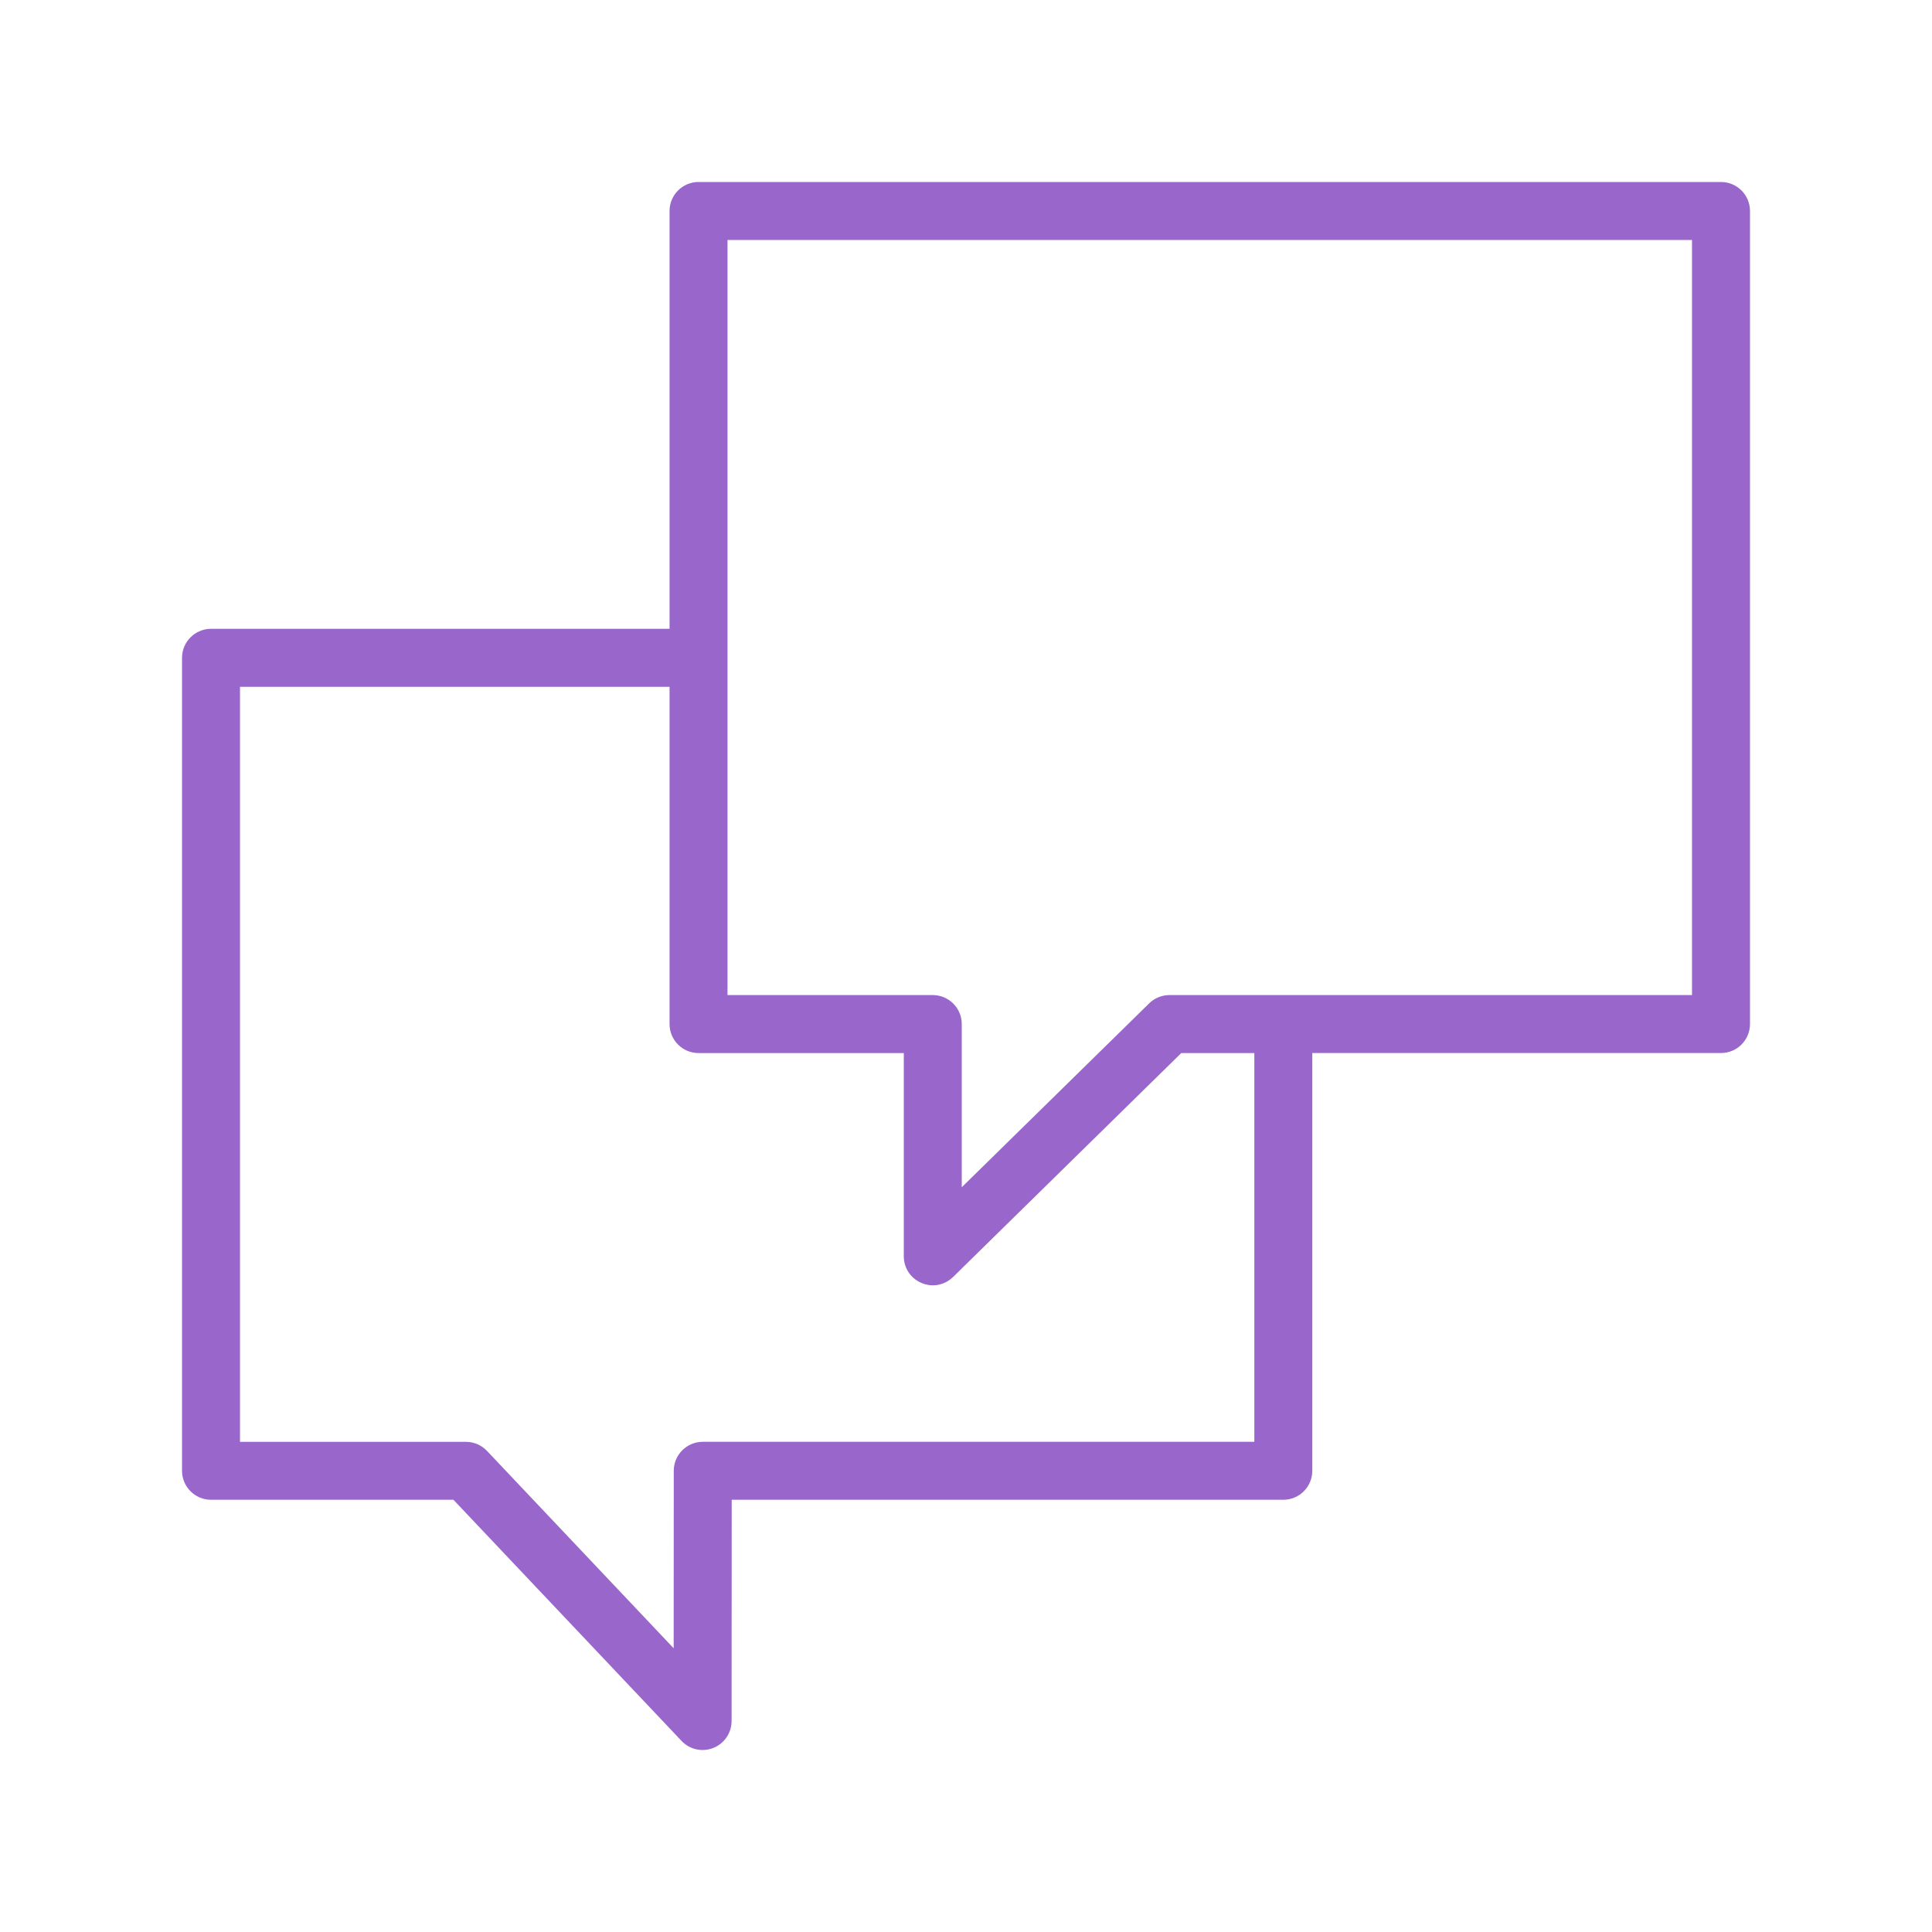 <?xml version="1.0" encoding="UTF-8"?> <svg xmlns="http://www.w3.org/2000/svg" viewBox="1950 2450 100 100" width="100" height="100" data-guides="{&quot;vertical&quot;:[],&quot;horizontal&quot;:[]}"><path fill="#9966cc" stroke="#000000" fill-opacity="1" stroke-width="0.5" stroke-opacity="0" color="rgb(51, 51, 51)" fill-rule="evenodd" font-size-adjust="none" id="tSvg3c5832cbca" title="Path 5" d="M 2039.079 2459.42 C 2021.438 2459.42 2003.797 2459.42 1986.156 2459.42C 1985.328 2459.42 1984.656 2460.092 1984.656 2460.92C 1984.656 2468.129 1984.656 2475.339 1984.656 2482.548C 1976.745 2482.548 1968.833 2482.548 1960.922 2482.548C 1960.094 2482.548 1959.422 2483.22 1959.422 2484.048C 1959.422 2498.075 1959.422 2512.101 1959.422 2526.128C 1959.422 2526.956 1960.094 2527.628 1960.922 2527.628C 1965.105 2527.628 1969.287 2527.628 1973.47 2527.628C 1977.406 2531.789 1981.341 2535.949 1985.277 2540.11C 1985.699 2540.557 1986.35 2540.701 1986.921 2540.473C 1987.492 2540.246 1987.866 2539.694 1987.867 2539.08C 1987.869 2535.263 1987.871 2531.445 1987.873 2527.628C 1997.39 2527.628 2006.907 2527.628 2016.424 2527.628C 2017.252 2527.628 2017.924 2526.956 2017.924 2526.128C 2017.924 2518.92 2017.924 2511.713 2017.924 2504.505C 2024.976 2504.505 2032.027 2504.505 2039.079 2504.505C 2039.907 2504.505 2040.579 2503.833 2040.579 2503.005C 2040.579 2488.977 2040.579 2474.948 2040.579 2460.92C 2040.579 2460.092 2039.907 2459.42 2039.079 2459.42ZM 2014.924 2524.628 C 2005.407 2524.628 1995.891 2524.628 1986.374 2524.628C 1985.546 2524.628 1984.874 2525.3 1984.874 2526.128C 1984.872 2529.19 1984.871 2532.252 1984.869 2535.314C 1981.648 2531.909 1978.427 2528.503 1975.206 2525.098C 1974.922 2524.799 1974.528 2524.629 1974.116 2524.629C 1970.218 2524.629 1966.32 2524.629 1962.422 2524.629C 1962.422 2511.602 1962.422 2498.576 1962.422 2485.549C 1969.833 2485.549 1977.245 2485.549 1984.656 2485.549C 1984.656 2491.368 1984.656 2497.187 1984.656 2503.006C 1984.656 2503.834 1985.328 2504.506 1986.156 2504.506C 1989.698 2504.506 1993.239 2504.506 1996.781 2504.506C 1996.781 2508.013 1996.781 2511.52 1996.781 2515.027C 1996.782 2516.182 1998.033 2516.902 1999.032 2516.324C 1999.141 2516.261 1999.241 2516.185 1999.331 2516.097C 2003.268 2512.233 2007.206 2508.37 2011.143 2504.506C 2012.403 2504.506 2013.664 2504.506 2014.924 2504.506C 2014.924 2511.213 2014.924 2517.921 2014.924 2524.628ZM 2037.579 2501.505 C 2028.563 2501.505 2019.547 2501.505 2010.531 2501.505C 2010.138 2501.505 2009.761 2501.659 2009.48 2501.934C 2006.247 2505.107 2003.013 2508.279 1999.78 2511.452C 1999.78 2508.636 1999.78 2505.821 1999.78 2503.005C 1999.78 2502.177 1999.108 2501.505 1998.28 2501.505C 1994.738 2501.505 1991.197 2501.505 1987.655 2501.505C 1987.655 2488.477 1987.655 2475.448 1987.655 2462.42C 2004.296 2462.42 2020.937 2462.42 2037.578 2462.42C 2037.578 2475.448 2037.578 2488.476 2037.578 2501.504C 2037.578 2501.504 2037.579 2501.504 2037.579 2501.505Z"></path><defs></defs></svg> 
